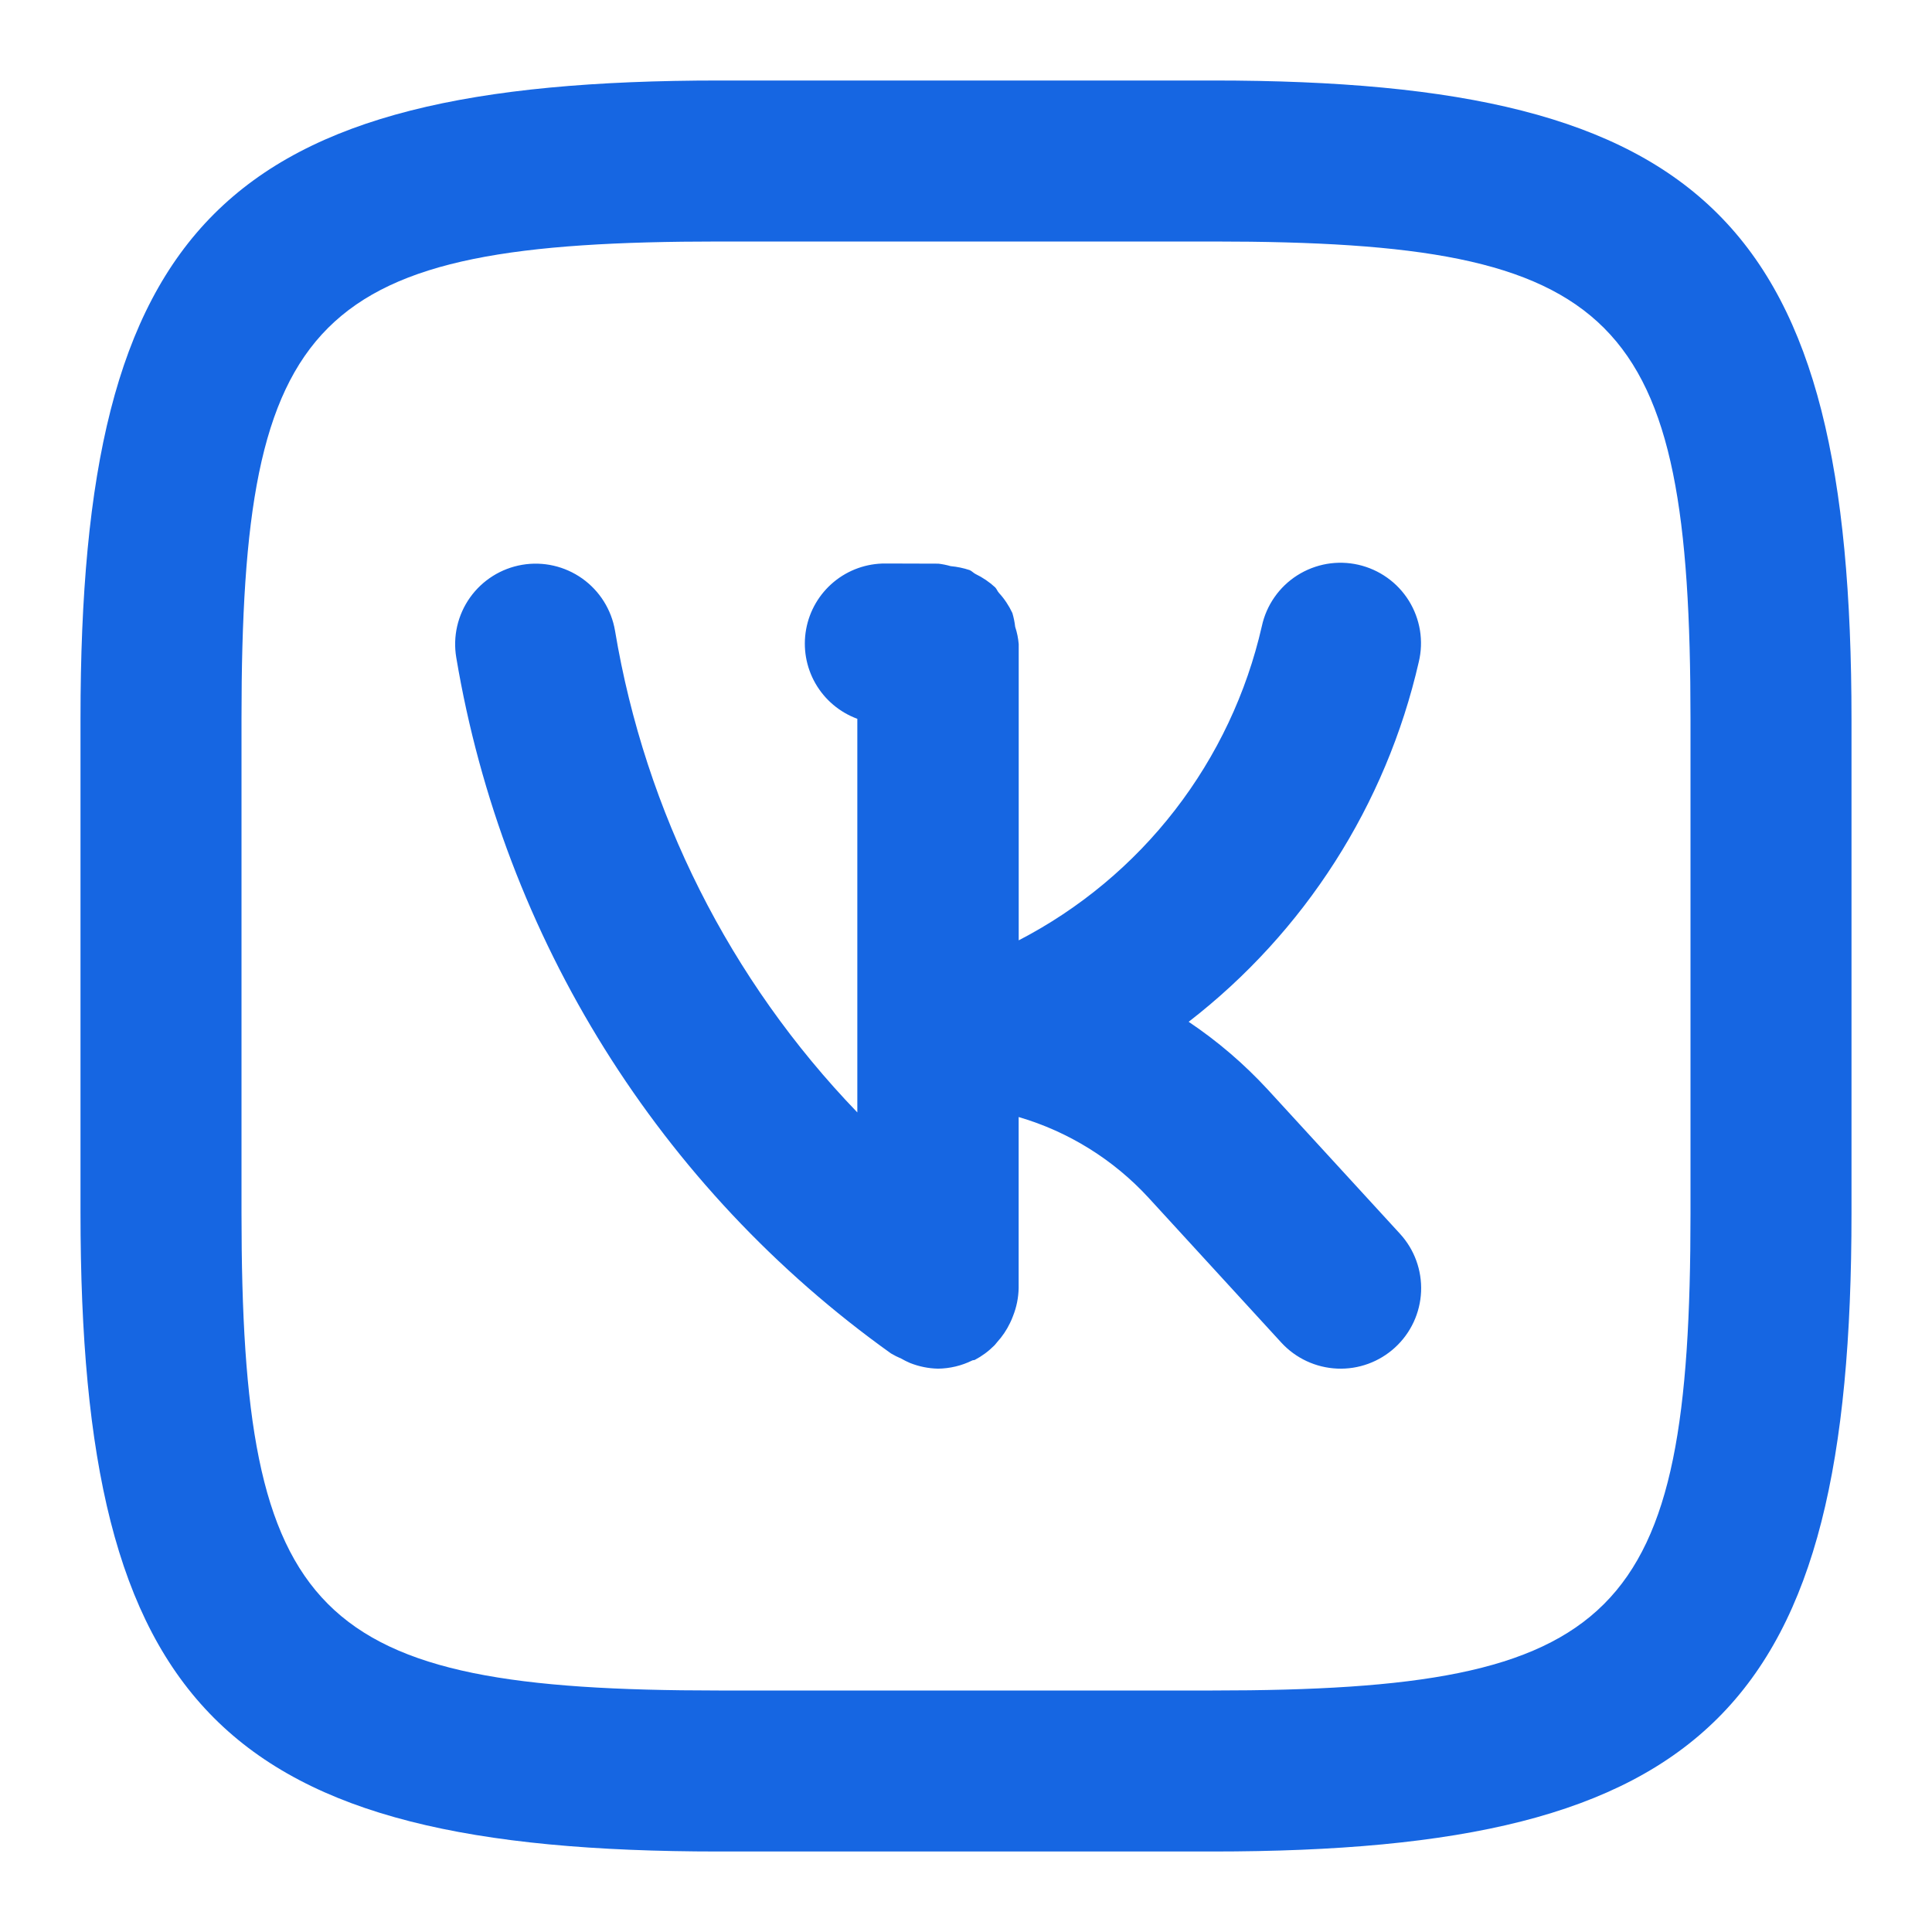 <?xml version="1.0" encoding="UTF-8"?> <svg xmlns="http://www.w3.org/2000/svg" width="60" height="60" viewBox="0 0 60 60" fill="none"> <path d="M39.36 33.825C38.629 33.035 37.809 32.332 36.915 31.733C40.519 28.946 43.045 24.996 44.062 20.555C44.139 20.234 44.151 19.9 44.098 19.574C44.044 19.248 43.927 18.936 43.753 18.656C43.578 18.375 43.35 18.132 43.081 17.941C42.812 17.749 42.507 17.613 42.185 17.539C41.863 17.466 41.53 17.457 41.204 17.513C40.879 17.57 40.568 17.69 40.289 17.867C40.01 18.044 39.769 18.275 39.58 18.546C39.391 18.817 39.258 19.122 39.188 19.445C38.714 21.523 37.794 23.472 36.49 25.157C35.186 26.843 33.53 28.223 31.637 29.203V20.005C31.622 19.821 31.585 19.64 31.527 19.465C31.511 19.32 31.481 19.177 31.44 19.038C31.333 18.809 31.193 18.598 31.023 18.413C30.977 18.363 30.955 18.293 30.907 18.242C30.724 18.073 30.517 17.933 30.293 17.825C30.227 17.79 30.18 17.733 30.113 17.705C29.921 17.641 29.723 17.6 29.523 17.582C29.398 17.546 29.271 17.52 29.142 17.505L27.508 17.5H27.5C26.914 17.496 26.346 17.698 25.895 18.072C25.444 18.446 25.139 18.967 25.035 19.543C24.93 20.12 25.032 20.714 25.323 21.223C25.614 21.731 26.075 22.121 26.625 22.323V34.547C22.663 30.435 20.04 25.22 19.1 19.587C18.989 18.934 18.623 18.351 18.083 17.967C17.542 17.583 16.871 17.429 16.218 17.54C15.564 17.651 14.981 18.017 14.597 18.557C14.213 19.098 14.059 19.769 14.17 20.422C15.631 29.129 20.486 36.901 27.67 42.032C27.773 42.093 27.88 42.147 27.99 42.193C28.077 42.243 28.167 42.288 28.26 42.328C28.539 42.439 28.835 42.499 29.135 42.505C29.503 42.5 29.865 42.413 30.195 42.25C30.22 42.237 30.247 42.245 30.273 42.233C30.494 42.117 30.696 41.968 30.872 41.792C30.91 41.758 30.933 41.718 30.968 41.68C31.129 41.503 31.264 41.303 31.367 41.087C31.402 41.017 31.433 40.944 31.46 40.87C31.57 40.594 31.629 40.301 31.635 40.005V34.69C33.185 35.144 34.582 36.013 35.675 37.203L39.792 41.695C40.241 42.184 40.865 42.474 41.527 42.503C42.19 42.532 42.836 42.296 43.325 41.847C43.814 41.399 44.104 40.775 44.133 40.113C44.161 39.45 43.926 38.804 43.477 38.315L39.36 33.825ZM37.682 2.5H22.343C6.95 2.5 2.5 6.945 2.5 22.317V37.657C2.5 53.05 6.945 57.5 22.317 57.5H37.657C53.05 57.5 57.5 53.055 57.5 37.682V22.343C57.5 6.95 53.055 2.5 37.682 2.5ZM52.5 37.682C52.5 50.282 50.28 52.5 37.655 52.5H22.32C9.717 52.5 7.5 50.28 7.5 37.655V22.32C7.5 9.717 9.72 7.5 22.345 7.5H37.682C50.282 7.5 52.5 9.72 52.5 22.345V37.682Z" fill="#1666E2"></path> </svg> 